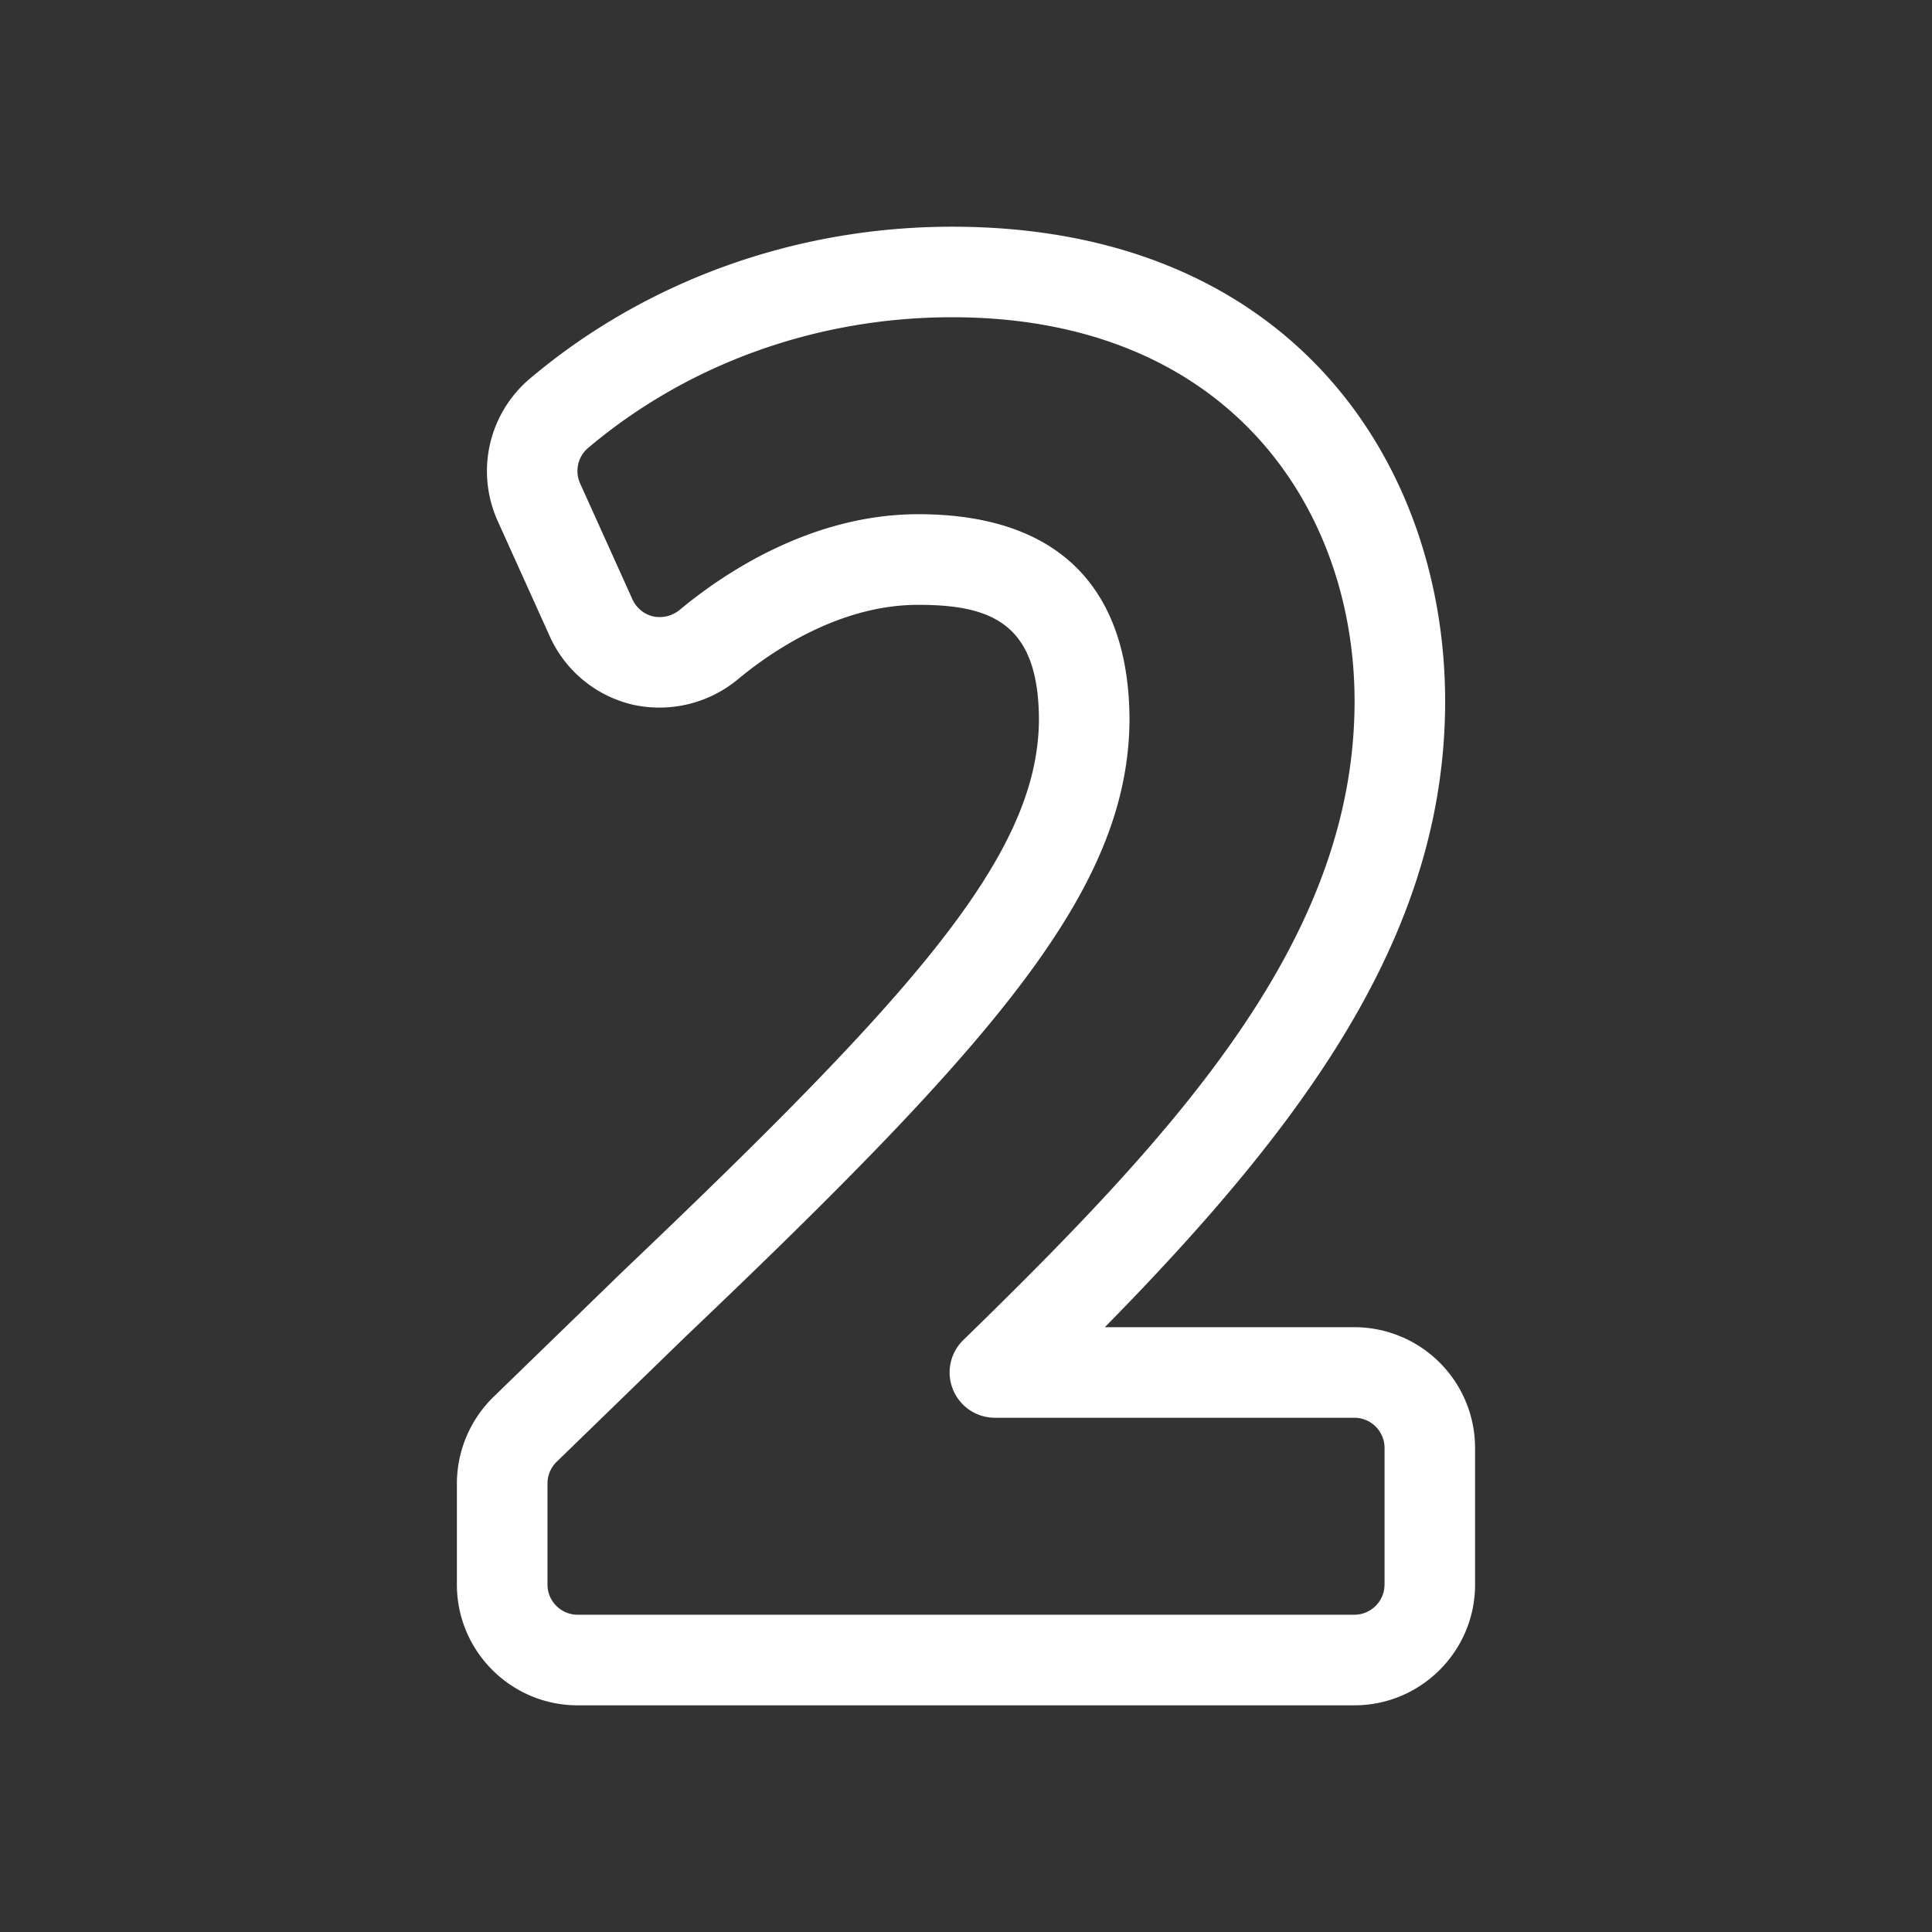 <svg xmlns="http://www.w3.org/2000/svg" xmlns:xlink="http://www.w3.org/1999/xlink" width="512" height="512" x="0" y="0" viewBox="0 0 64 64" style="enable-background:new 0 0 512 512" xml:space="preserve" class=""><rect x="0" y="0" width="64" height="64" fill="#333333" stroke="none"/><g><path d="M44.864 43.965h-8.265c6.801-6.918 11.273-13.169 11.273-20.738 0-7.823-5.051-15.717-16.337-15.717-5.177 0-10.145 1.789-13.988 5.038a4.012 4.012 0 0 0-1.065 4.7l1.736 3.845a4.025 4.025 0 0 0 2.75 2.252 4.078 4.078 0 0 0 3.456-.826c1.112-.928 3.37-2.483 5.995-2.483 2.468 0 3.997.643 3.997 3.835-.044 4.454-4.101 9.026-13.79 18.249l-4.278 4.154a4.022 4.022 0 0 0-1.213 2.869v3.348c0 2.206 1.794 4 4 4h25.729c2.206 0 4-1.794 4-4v-4.525a4.004 4.004 0 0 0-4-4.001zm1 8.525c0 .552-.449 1-1 1H19.136c-.551 0-1-.448-1-1v-3.348c0-.269.11-.529.303-.717l4.267-4.144c10.328-9.831 14.654-14.837 14.71-20.397 0-4.481-2.419-6.85-6.997-6.85-3.57 0-6.492 1.992-7.915 3.179a1.05 1.05 0 0 1-.864.207 1.005 1.005 0 0 1-.688-.563l-1.736-3.845a1.002 1.002 0 0 1 .267-1.174c3.304-2.792 7.584-4.329 12.052-4.329 9.213 0 13.337 6.387 13.337 12.717 0 7.893-5.87 14.255-12.96 21.164a1.494 1.494 0 0 0-.343 1.64c.231.567.776.935 1.39.935h11.906c.551 0 1 .448 1 1v4.525z" fill="#ffffff" opacity="1" data-original="#000000" class=""></path></g></svg>